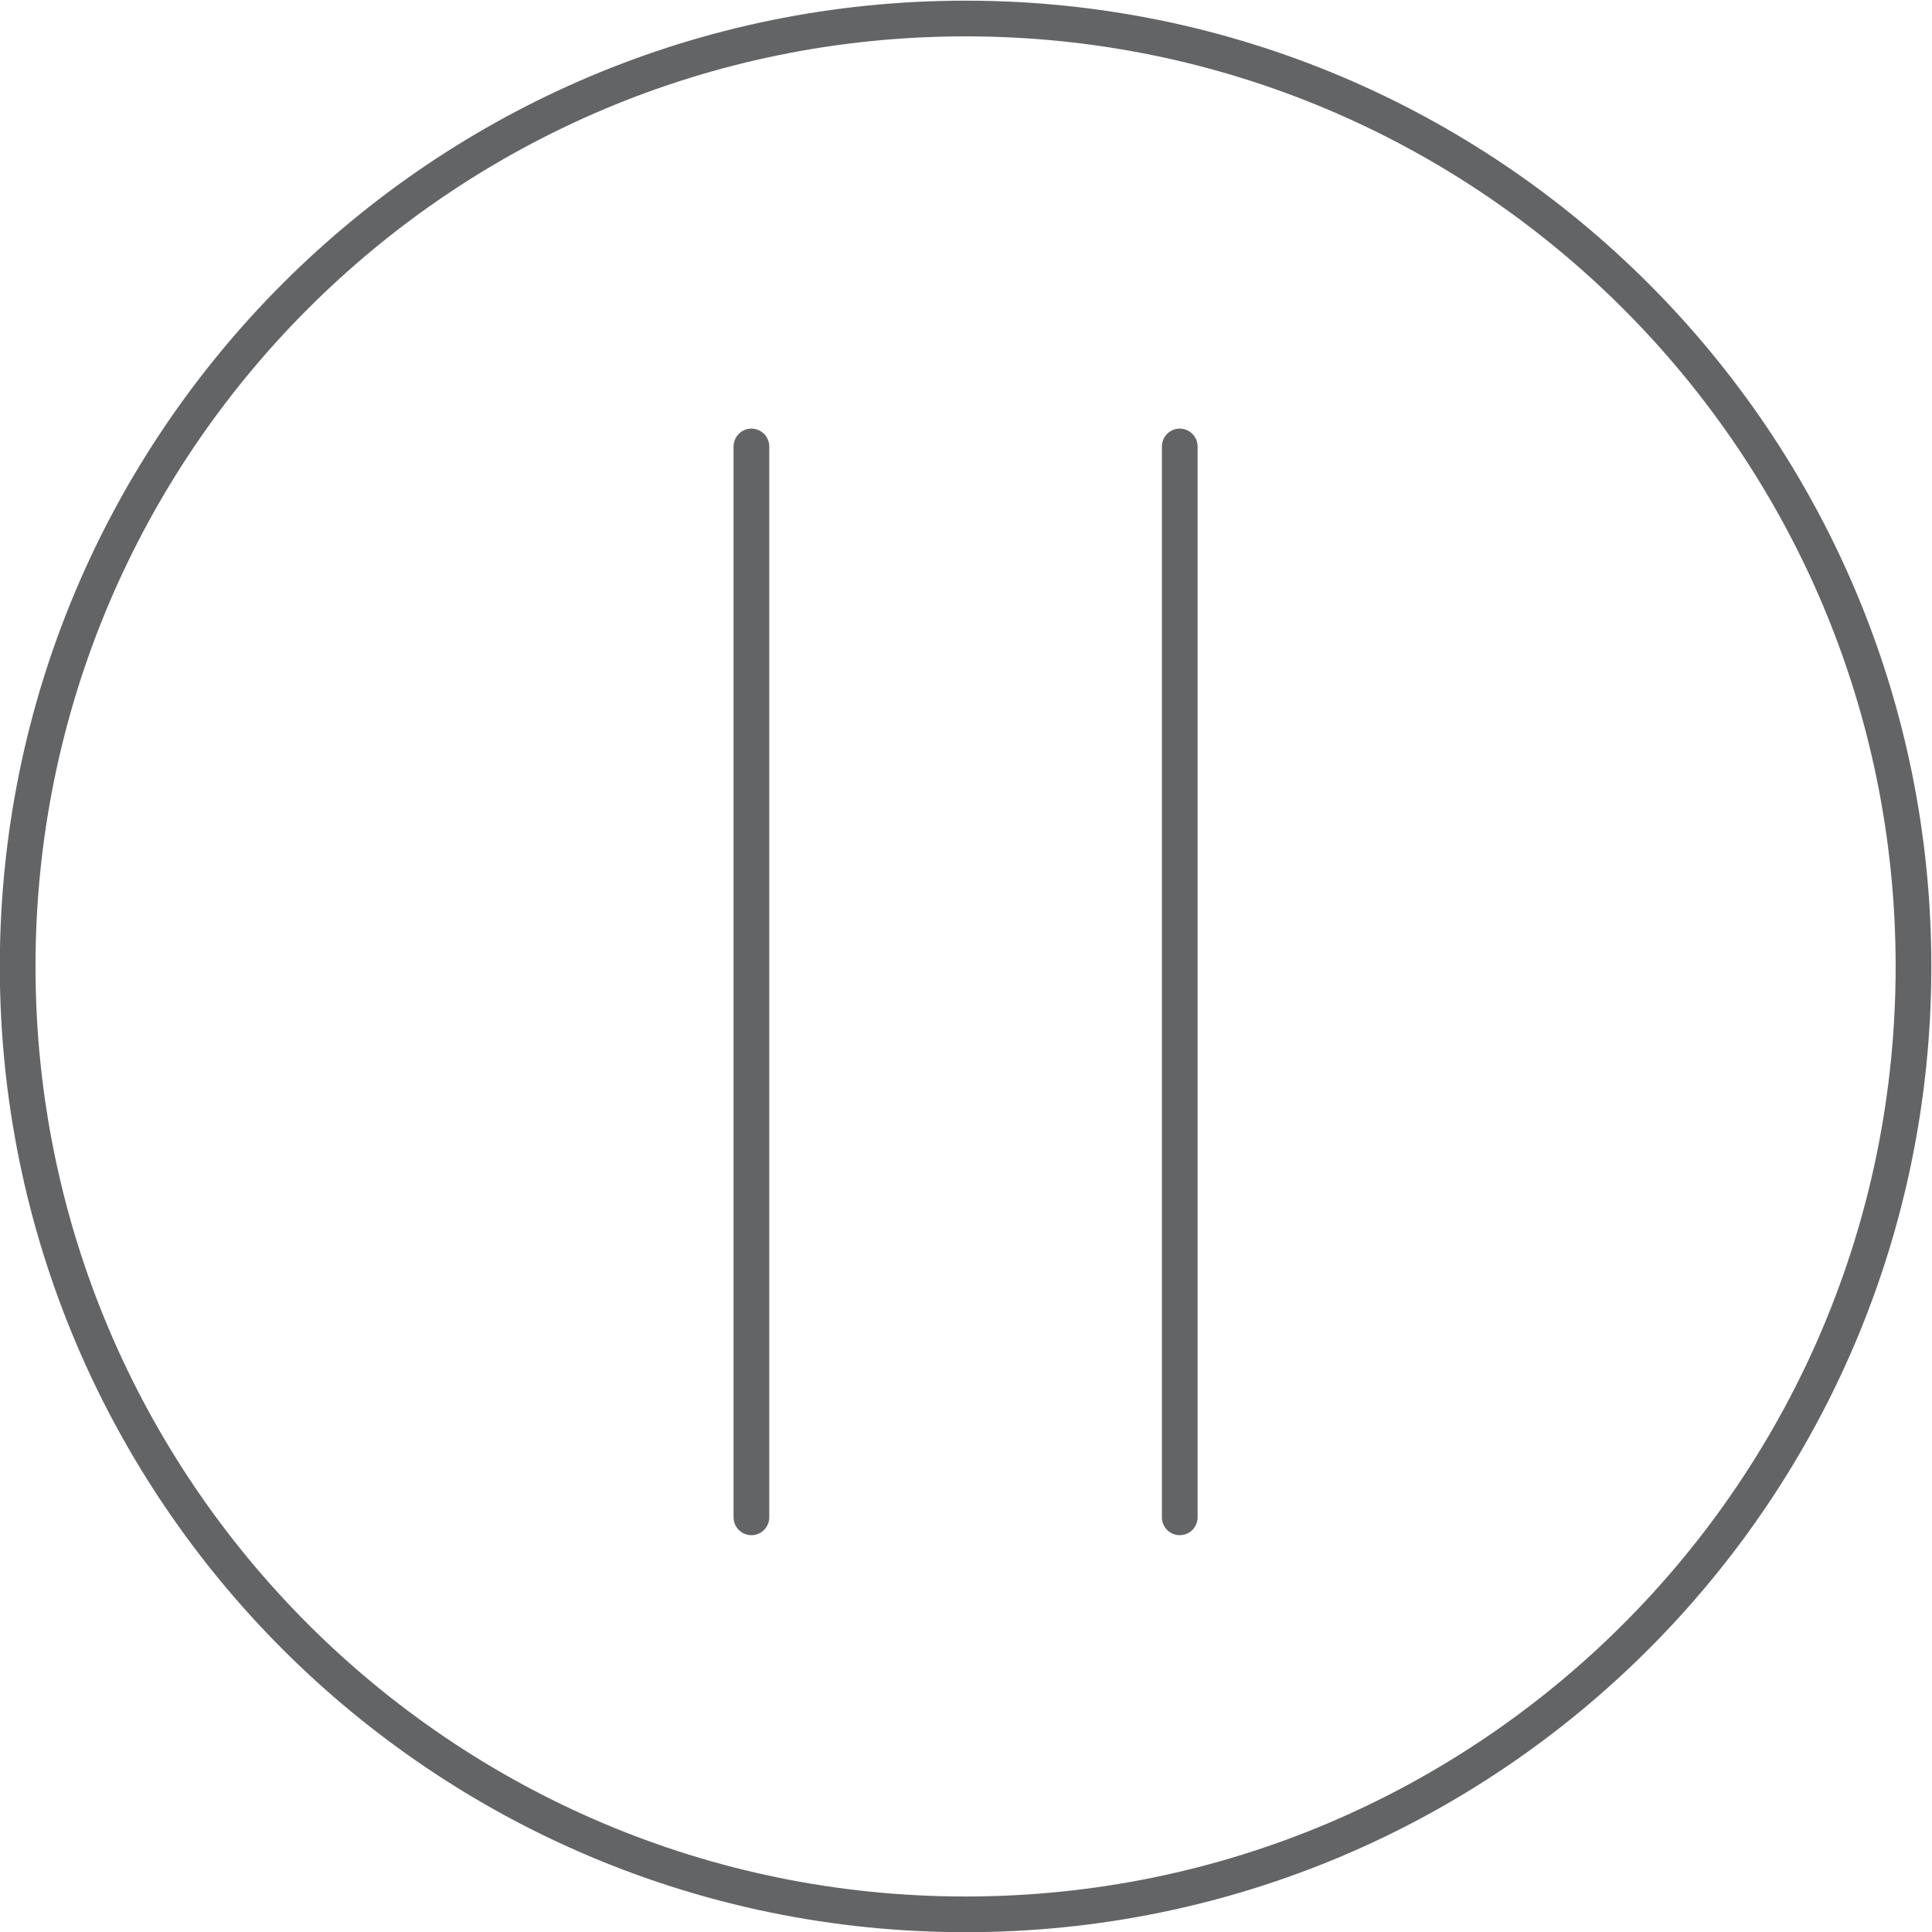 <?xml version="1.0" encoding="UTF-8" standalone="no"?>
<!-- Created with Inkscape (http://www.inkscape.org/) -->

<svg
   version="1.1"
   id="svg2"
   width="758.289"
   height="758.286"
   viewBox="0 0 758.289 758.286"
   sodipodi:docname="Meitheal-Icons-02.ai"
   xmlns:inkscape="http://www.inkscape.org/namespaces/inkscape"
   xmlns:sodipodi="http://sodipodi.sourceforge.net/DTD/sodipodi-0.dtd"
   xmlns="http://www.w3.org/2000/svg"
   xmlns:svg="http://www.w3.org/2000/svg">
  <defs
     id="defs6">
    <clipPath
       clipPathUnits="userSpaceOnUse"
       id="clipPath34">
      <path
         d="M 214.33,215.642 H 783.048 V 784.36 H 214.33 Z"
         id="path32" />
    </clipPath>
  </defs>
  <sodipodi:namedview
     id="namedview4"
     pagecolor="#ffffff"
     bordercolor="#666666"
     borderopacity="1.0"
     inkscape:showpageshadow="2"
     inkscape:pageopacity="0.0"
     inkscape:pagecheckerboard="0"
     inkscape:deskcolor="#d1d1d1"
     showgrid="false" />
  <g
     id="g26"
     inkscape:groupmode="layer"
     inkscape:label="Page 2"
     transform="matrix(1.333,0,0,-1.333,-285.773,1045.809)">
    <g
       id="g28">
      <g
         id="g30"
         clip-path="url(#clipPath34)">
        <g
           id="g36"
           transform="translate(498.688,779.102)">
          <path
             d="m 0,0 c 154.144,0 279.104,-124.96 279.104,-279.104 0,-154.144 -124.96,-279.104 -279.104,-279.104 -154.144,0 -279.104,124.96 -279.104,279.104 C -279.104,-124.96 -154.144,0 0,0 Z"
             style="fill:none;stroke:#636466;stroke-width:10.51;stroke-linecap:round;stroke-linejoin:miter;stroke-miterlimit:10;stroke-dasharray:none;stroke-opacity:1"
             id="path38" />
        </g>
      </g>
    </g>
    <g
       id="g40"
       transform="translate(435.628,337.788)">
      <path
         d="M 0,0 V 315.309"
         style="fill:none;stroke:#636466;stroke-width:10.51;stroke-linecap:round;stroke-linejoin:miter;stroke-miterlimit:10;stroke-dasharray:none;stroke-opacity:1"
         id="path42" />
    </g>
    <g
       id="g44"
       transform="translate(561.751,337.788)">
      <path
         d="M 0,0 V 315.309"
         style="fill:none;stroke:#636466;stroke-width:10.51;stroke-linecap:round;stroke-linejoin:miter;stroke-miterlimit:10;stroke-dasharray:none;stroke-opacity:1"
         id="path46" />
    </g>
  </g>
</svg>

